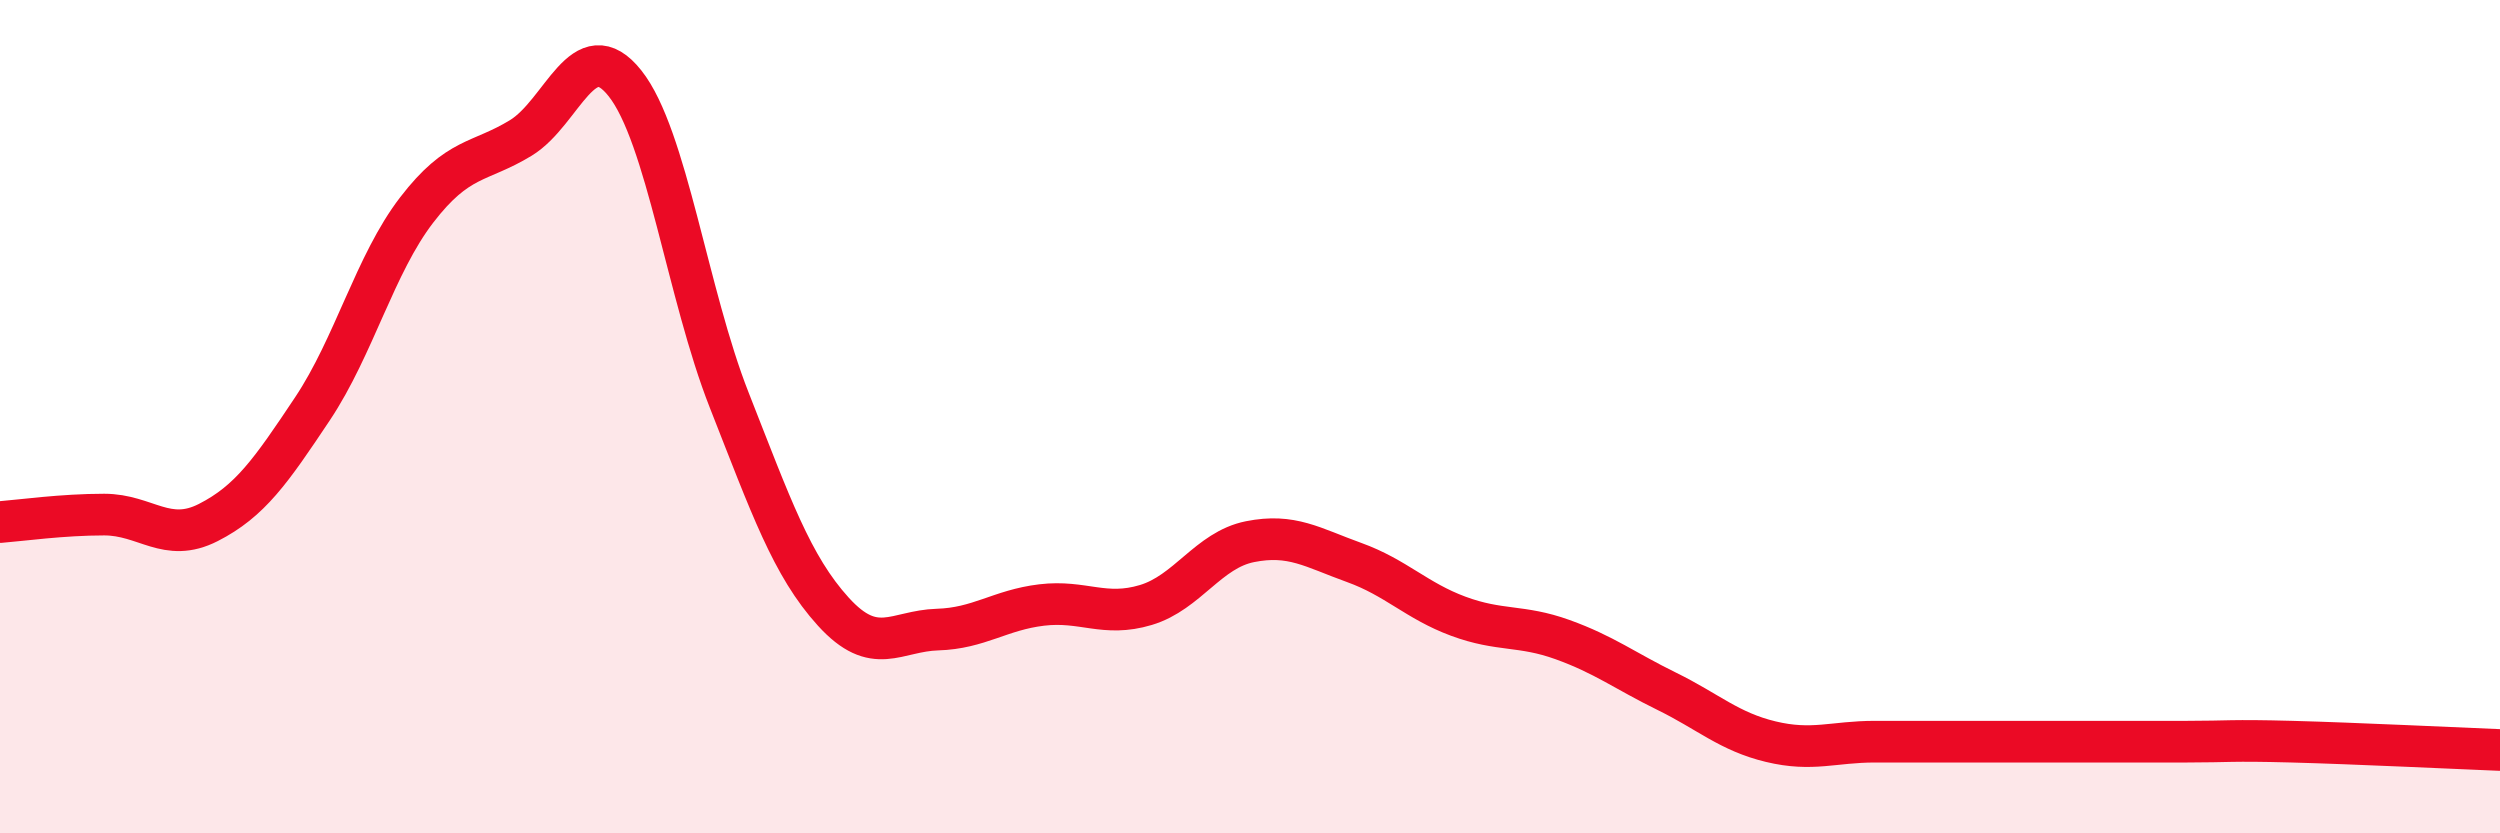 
    <svg width="60" height="20" viewBox="0 0 60 20" xmlns="http://www.w3.org/2000/svg">
      <path
        d="M 0,12.53 C 0.5,12.49 1.5,12.35 2.5,12.35 C 3.5,12.35 4,13.05 5,12.54 C 6,12.03 6.5,11.31 7.5,9.81 C 8.5,8.31 9,6.34 10,5.04 C 11,3.74 11.5,3.92 12.5,3.31 C 13.5,2.7 14,0.74 15,2 C 16,3.26 16.5,7.06 17.5,9.6 C 18.5,12.14 19,13.58 20,14.68 C 21,15.78 21.5,15.14 22.5,15.11 C 23.5,15.08 24,14.64 25,14.52 C 26,14.4 26.5,14.82 27.5,14.52 C 28.5,14.22 29,13.2 30,13 C 31,12.8 31.5,13.14 32.5,13.5 C 33.5,13.86 34,14.42 35,14.79 C 36,15.16 36.5,14.99 37.5,15.35 C 38.5,15.71 39,16.1 40,16.59 C 41,17.08 41.5,17.56 42.5,17.8 C 43.5,18.04 44,17.8 45,17.8 C 46,17.8 46.5,17.8 47.5,17.8 C 48.5,17.8 49,17.8 50,17.8 C 51,17.8 51.5,17.8 52.5,17.8 C 53.5,17.8 53.5,17.76 55,17.8 C 56.5,17.84 59,17.96 60,18L60 20L0 20Z"
        fill="#EB0A25"
        opacity="0.1"
        stroke-linecap="round"
        stroke-linejoin="round"
      />
      <path
        d="M 0,12.53 C 0.5,12.49 1.5,12.35 2.5,12.35 C 3.5,12.35 4,13.05 5,12.54 C 6,12.03 6.5,11.31 7.5,9.81 C 8.5,8.31 9,6.34 10,5.04 C 11,3.74 11.5,3.92 12.5,3.31 C 13.5,2.7 14,0.74 15,2 C 16,3.26 16.5,7.06 17.5,9.6 C 18.5,12.14 19,13.58 20,14.68 C 21,15.78 21.5,15.14 22.5,15.11 C 23.5,15.08 24,14.64 25,14.52 C 26,14.4 26.5,14.82 27.5,14.52 C 28.5,14.22 29,13.2 30,13 C 31,12.8 31.5,13.14 32.5,13.5 C 33.5,13.86 34,14.42 35,14.79 C 36,15.16 36.5,14.99 37.5,15.35 C 38.5,15.71 39,16.1 40,16.59 C 41,17.08 41.5,17.56 42.5,17.8 C 43.5,18.04 44,17.8 45,17.8 C 46,17.8 46.5,17.8 47.5,17.8 C 48.5,17.8 49,17.8 50,17.8 C 51,17.8 51.5,17.8 52.5,17.8 C 53.5,17.8 53.5,17.76 55,17.8 C 56.5,17.84 59,17.96 60,18"
        stroke="#EB0A25"
        stroke-width="1"
        fill="none"
        stroke-linecap="round"
        stroke-linejoin="round"
      />
    </svg>
  
